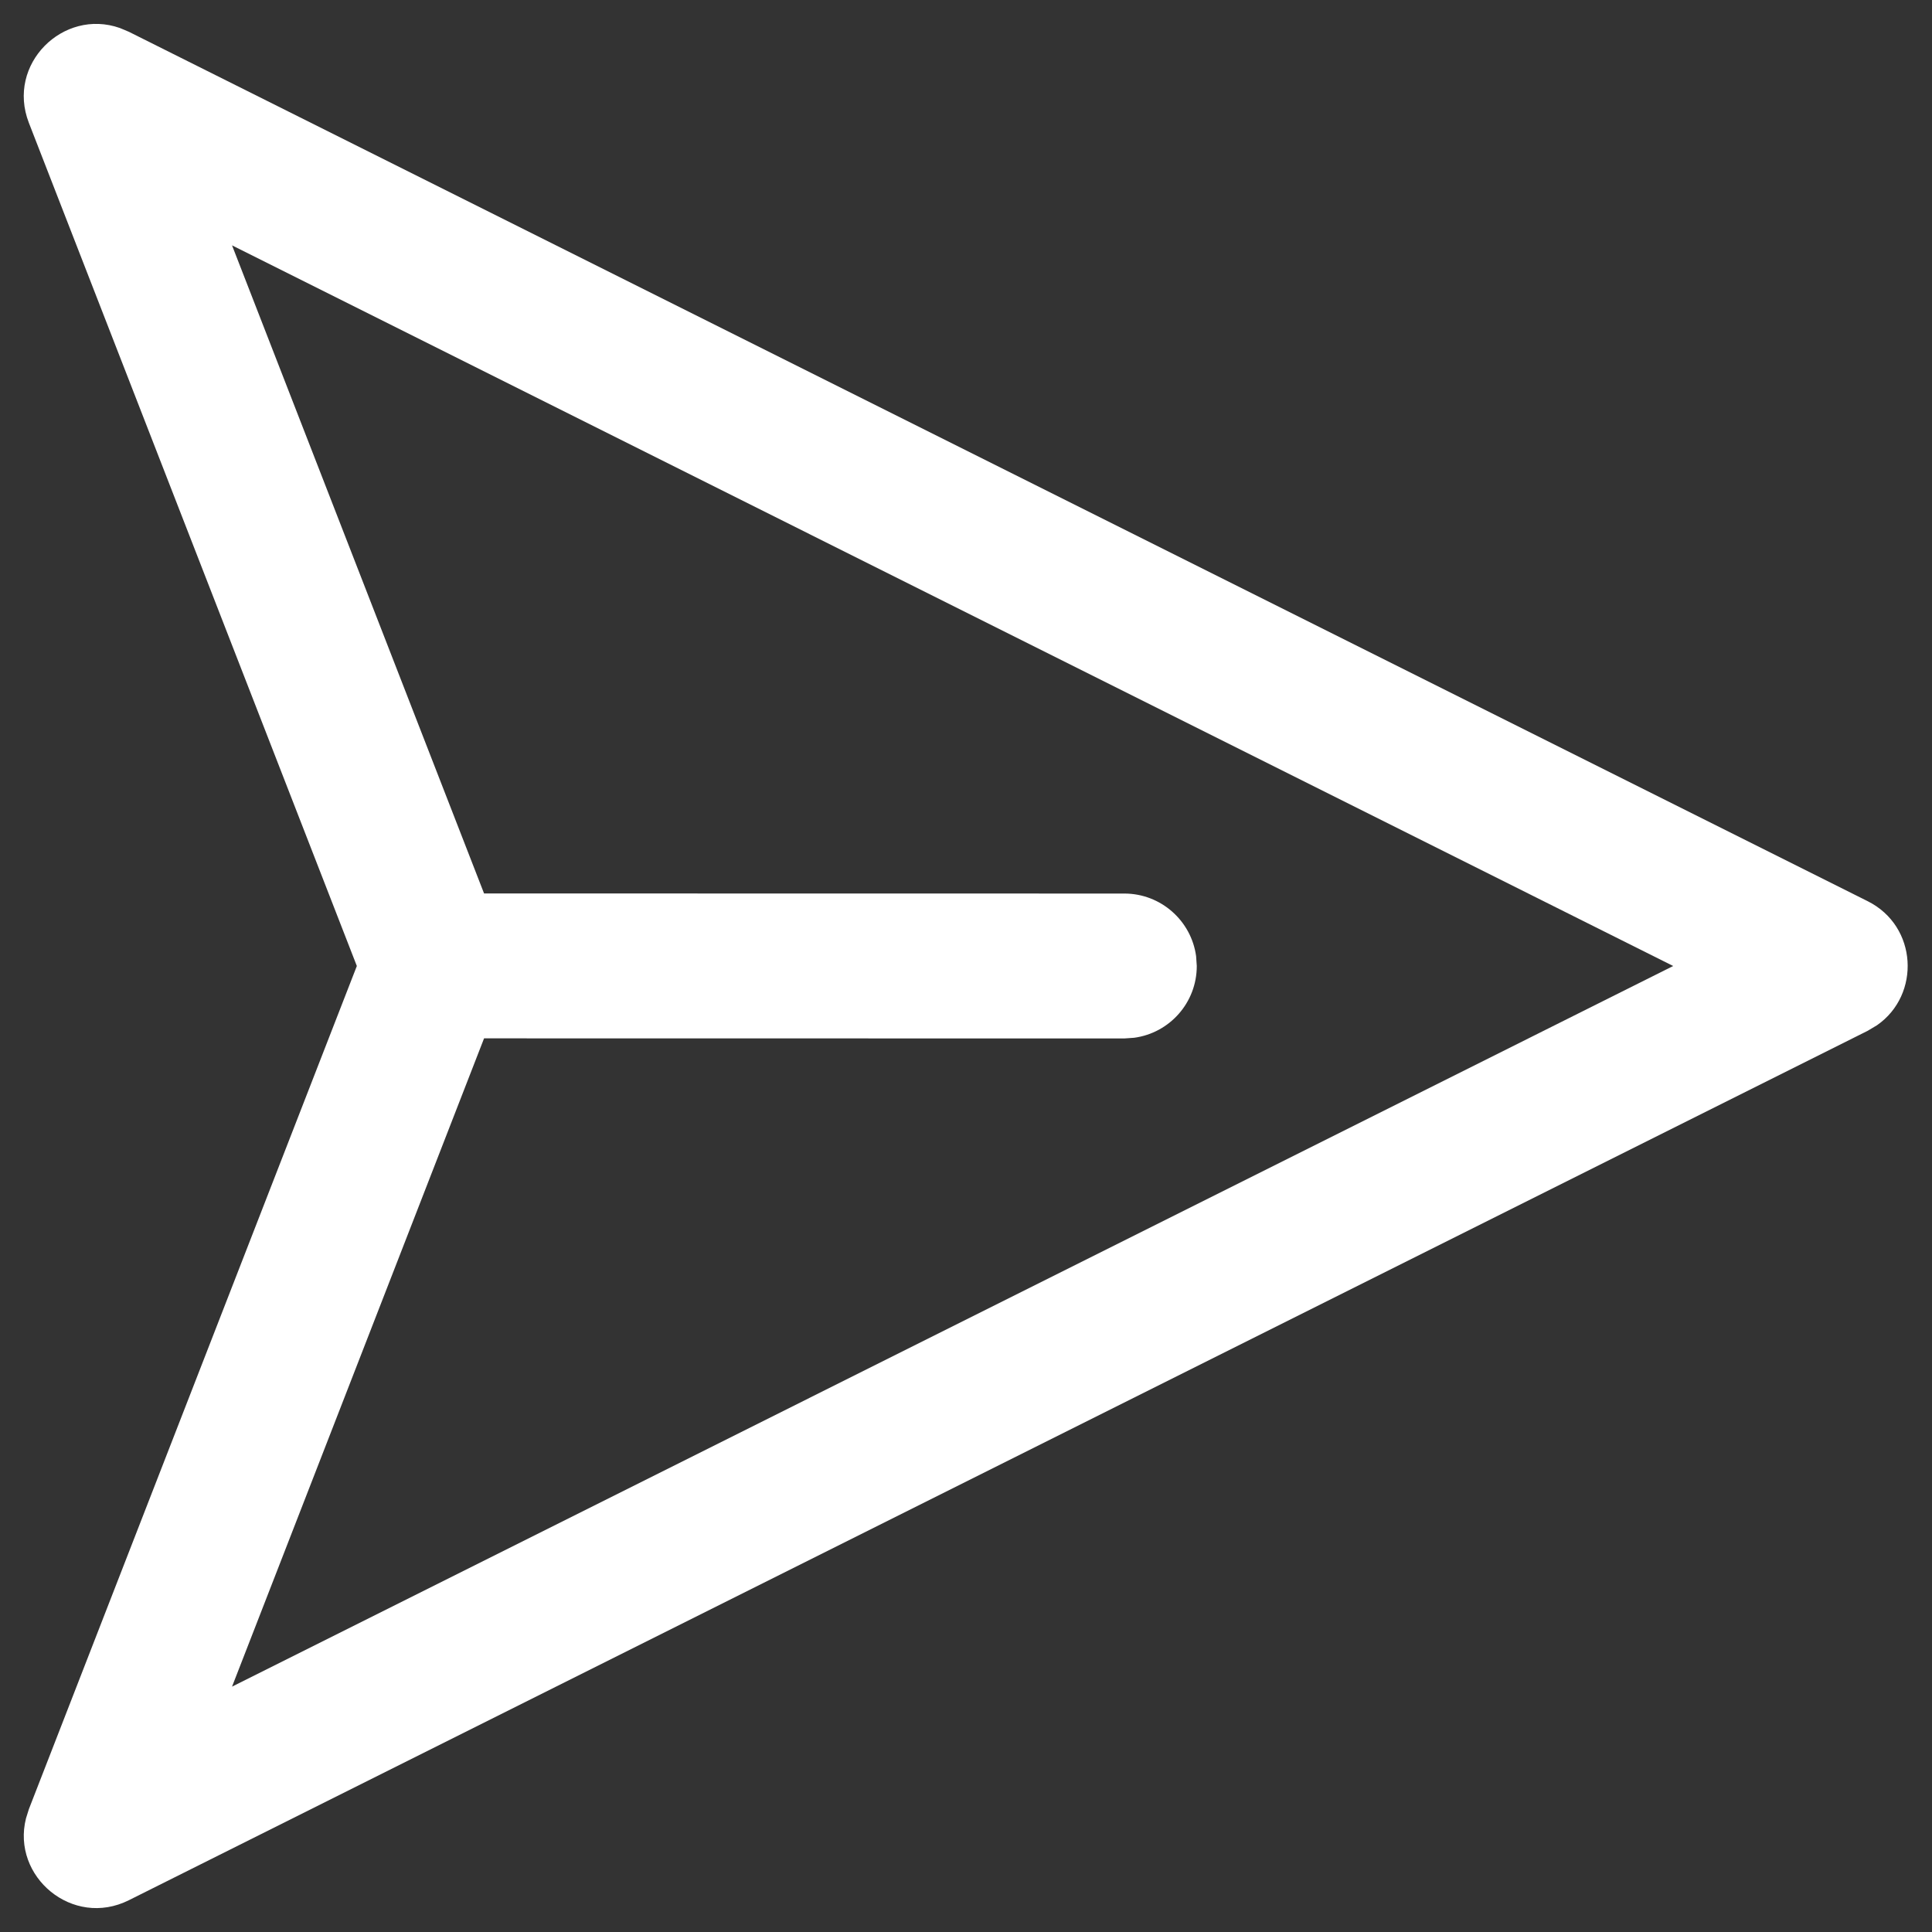 <?xml version="1.0" encoding="UTF-8"?>
<svg xmlns="http://www.w3.org/2000/svg" width="20" height="20" viewBox="0 0 20 20" fill="none">
  <rect x="0" y="0" width="20" height="20" fill="#333333" stroke="none"/>
  <path d="M3.694 10L0.299 1.272C0.063 0.664 0.655 0.083 1.241 0.29L1.334 0.329L19.334 9.329C19.852 9.588 19.884 10.298 19.431 10.613L19.334 10.671L1.334 19.671C0.751 19.962 0.117 19.426 0.269 18.824L0.299 18.728L3.694 10L0.299 1.272L3.694 10ZM2.402 2.54L5.011 9.249L11.639 9.25C12.018 9.25 12.332 9.532 12.382 9.898L12.389 10C12.389 10.38 12.107 10.694 11.74 10.743L11.639 10.75L5.011 10.749L2.402 17.46L17.321 10L2.402 2.54Z" fill="white"></path>
</svg>
